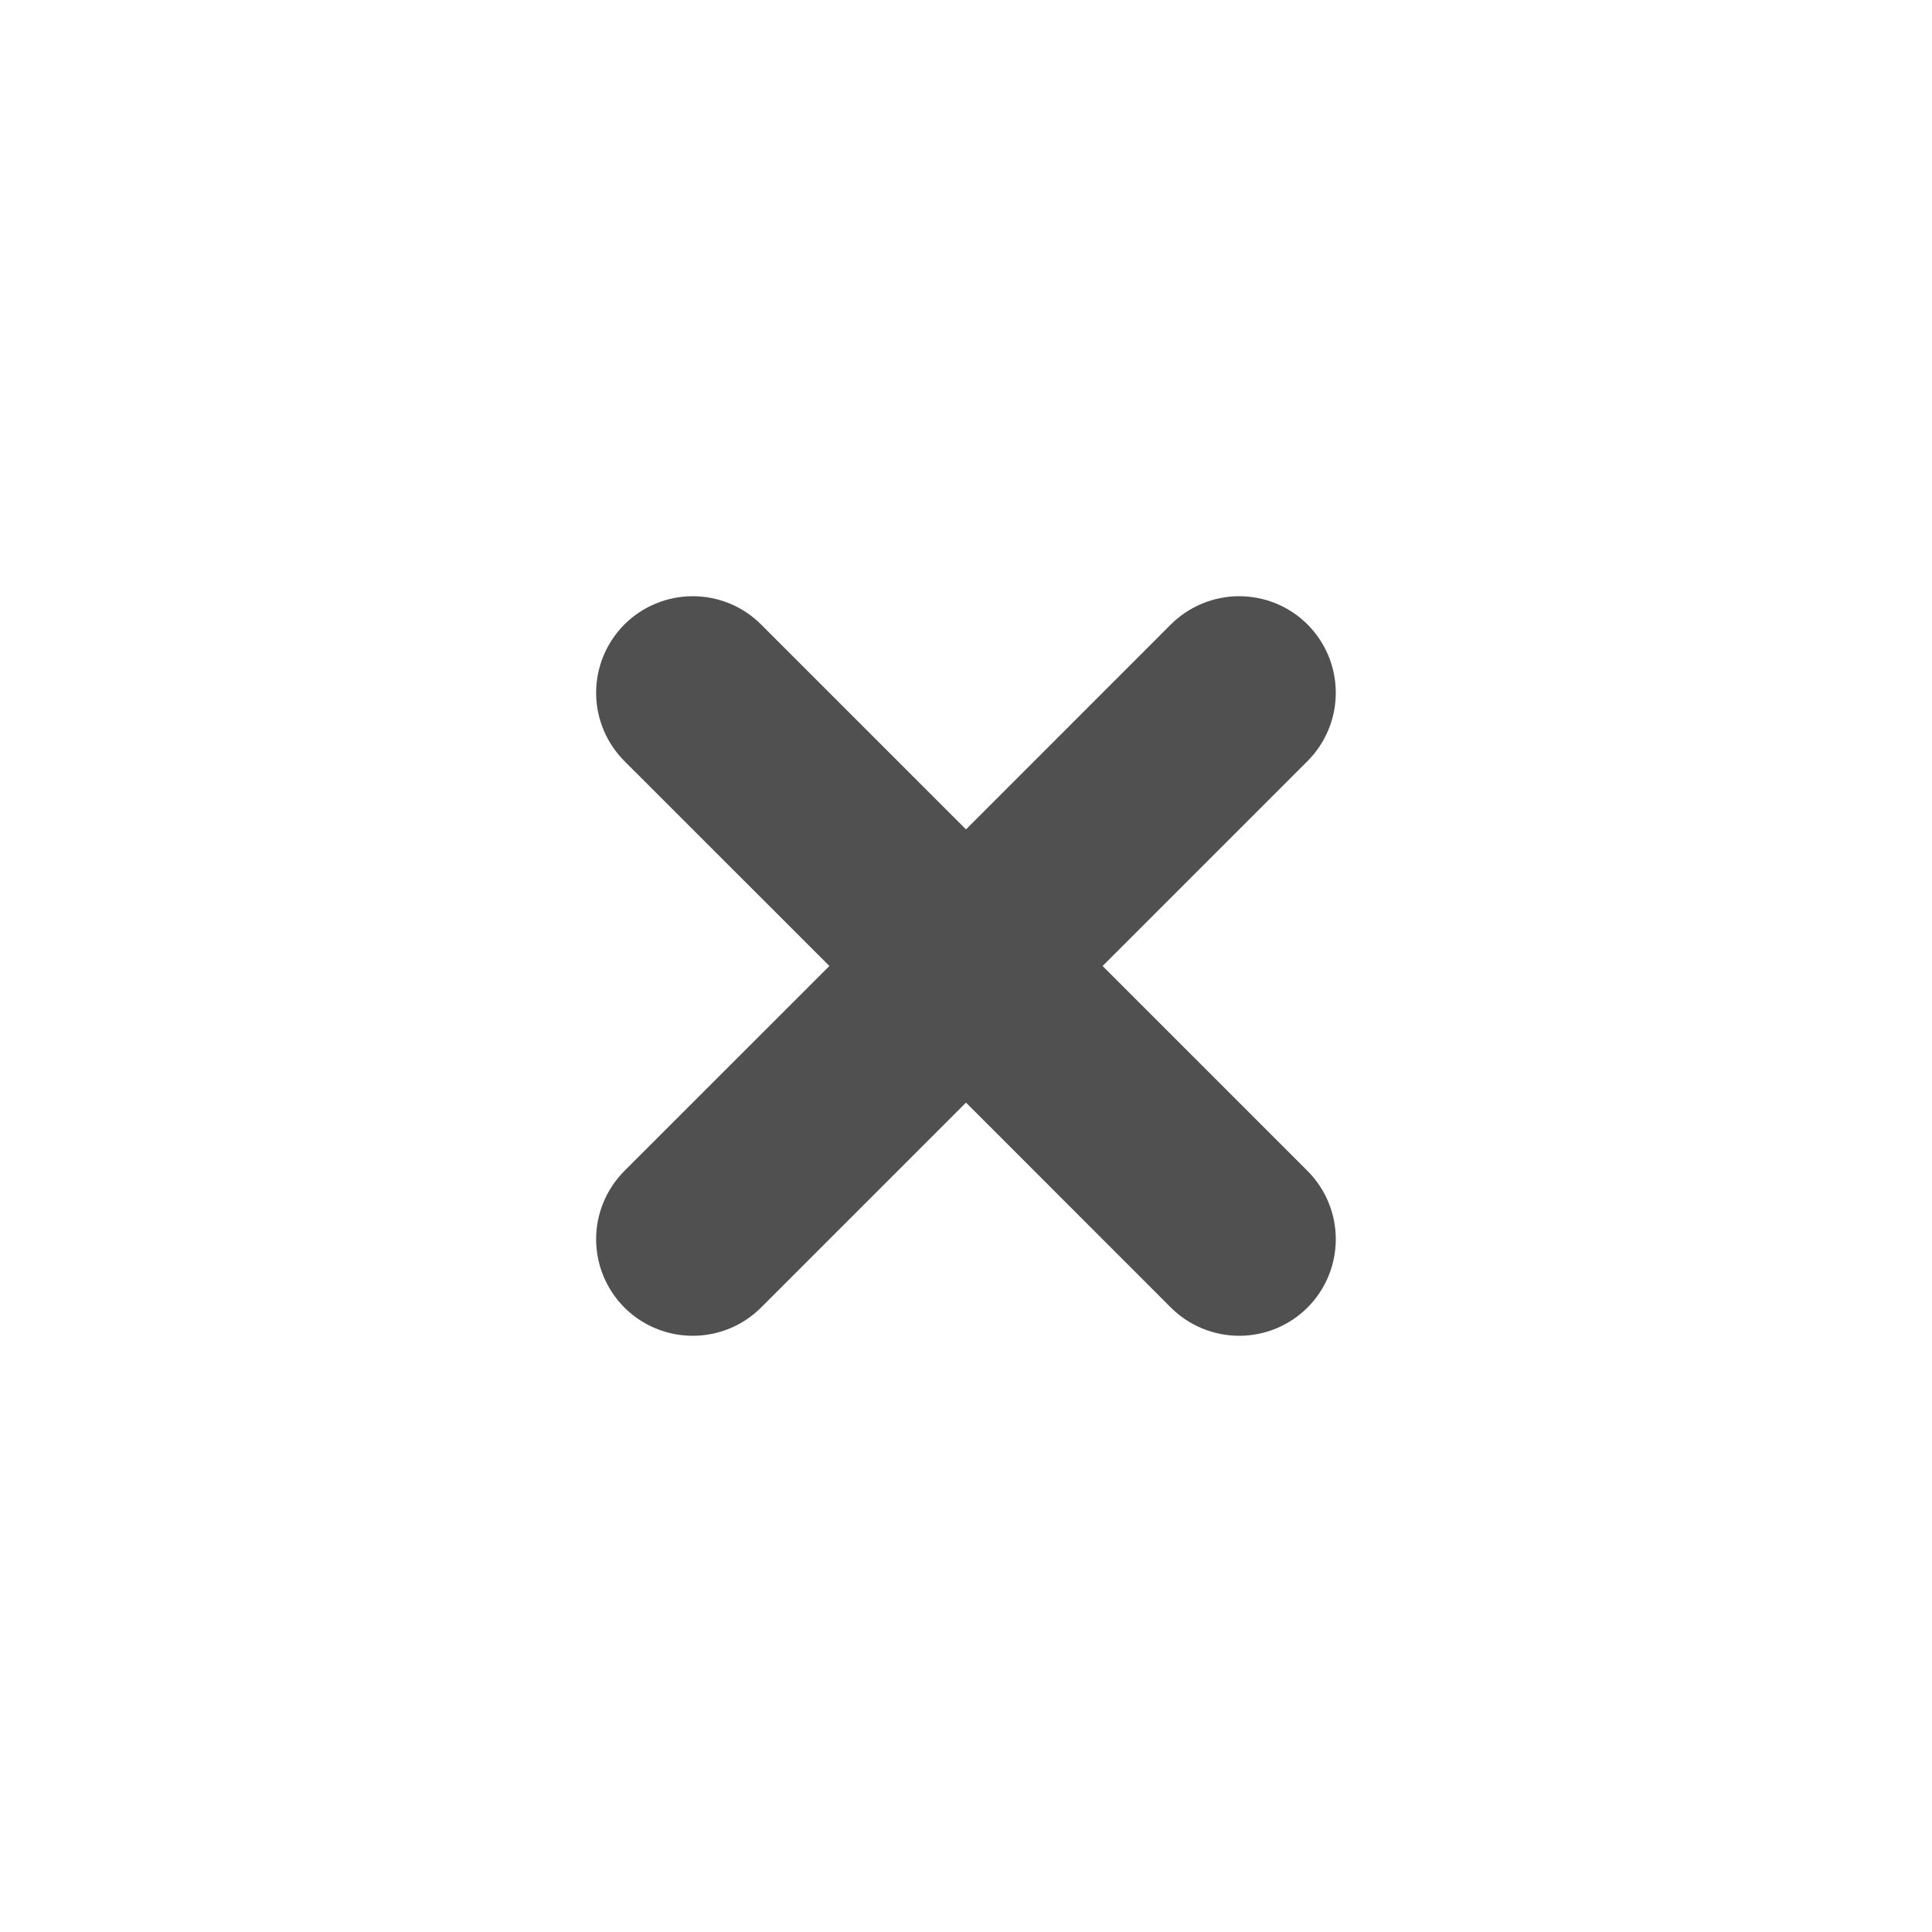 <svg width="20" height="20" viewBox="0 0 20 20" fill="none" xmlns="http://www.w3.org/2000/svg">
<path fill-rule="evenodd" clip-rule="evenodd" d="M6.464 6.464C6.652 6.277 6.906 6.172 7.171 6.172C7.437 6.172 7.691 6.277 7.878 6.464L10 8.586L12.121 6.464C12.309 6.277 12.563 6.172 12.828 6.172C13.093 6.172 13.348 6.277 13.535 6.464C13.723 6.652 13.828 6.906 13.828 7.172C13.828 7.437 13.723 7.691 13.535 7.879L11.414 10L13.535 12.121C13.723 12.309 13.828 12.563 13.828 12.828C13.828 13.094 13.723 13.348 13.535 13.536C13.348 13.723 13.093 13.828 12.828 13.828C12.563 13.828 12.309 13.723 12.121 13.536L10 11.414L7.878 13.536C7.691 13.723 7.437 13.828 7.171 13.828C6.906 13.828 6.652 13.723 6.464 13.536C6.277 13.348 6.171 13.094 6.171 12.828C6.171 12.563 6.277 12.309 6.464 12.121L8.586 10L6.464 7.879C6.277 7.691 6.171 7.437 6.171 7.172C6.171 6.906 6.277 6.652 6.464 6.464Z" fill="#505050"/>
</svg>
